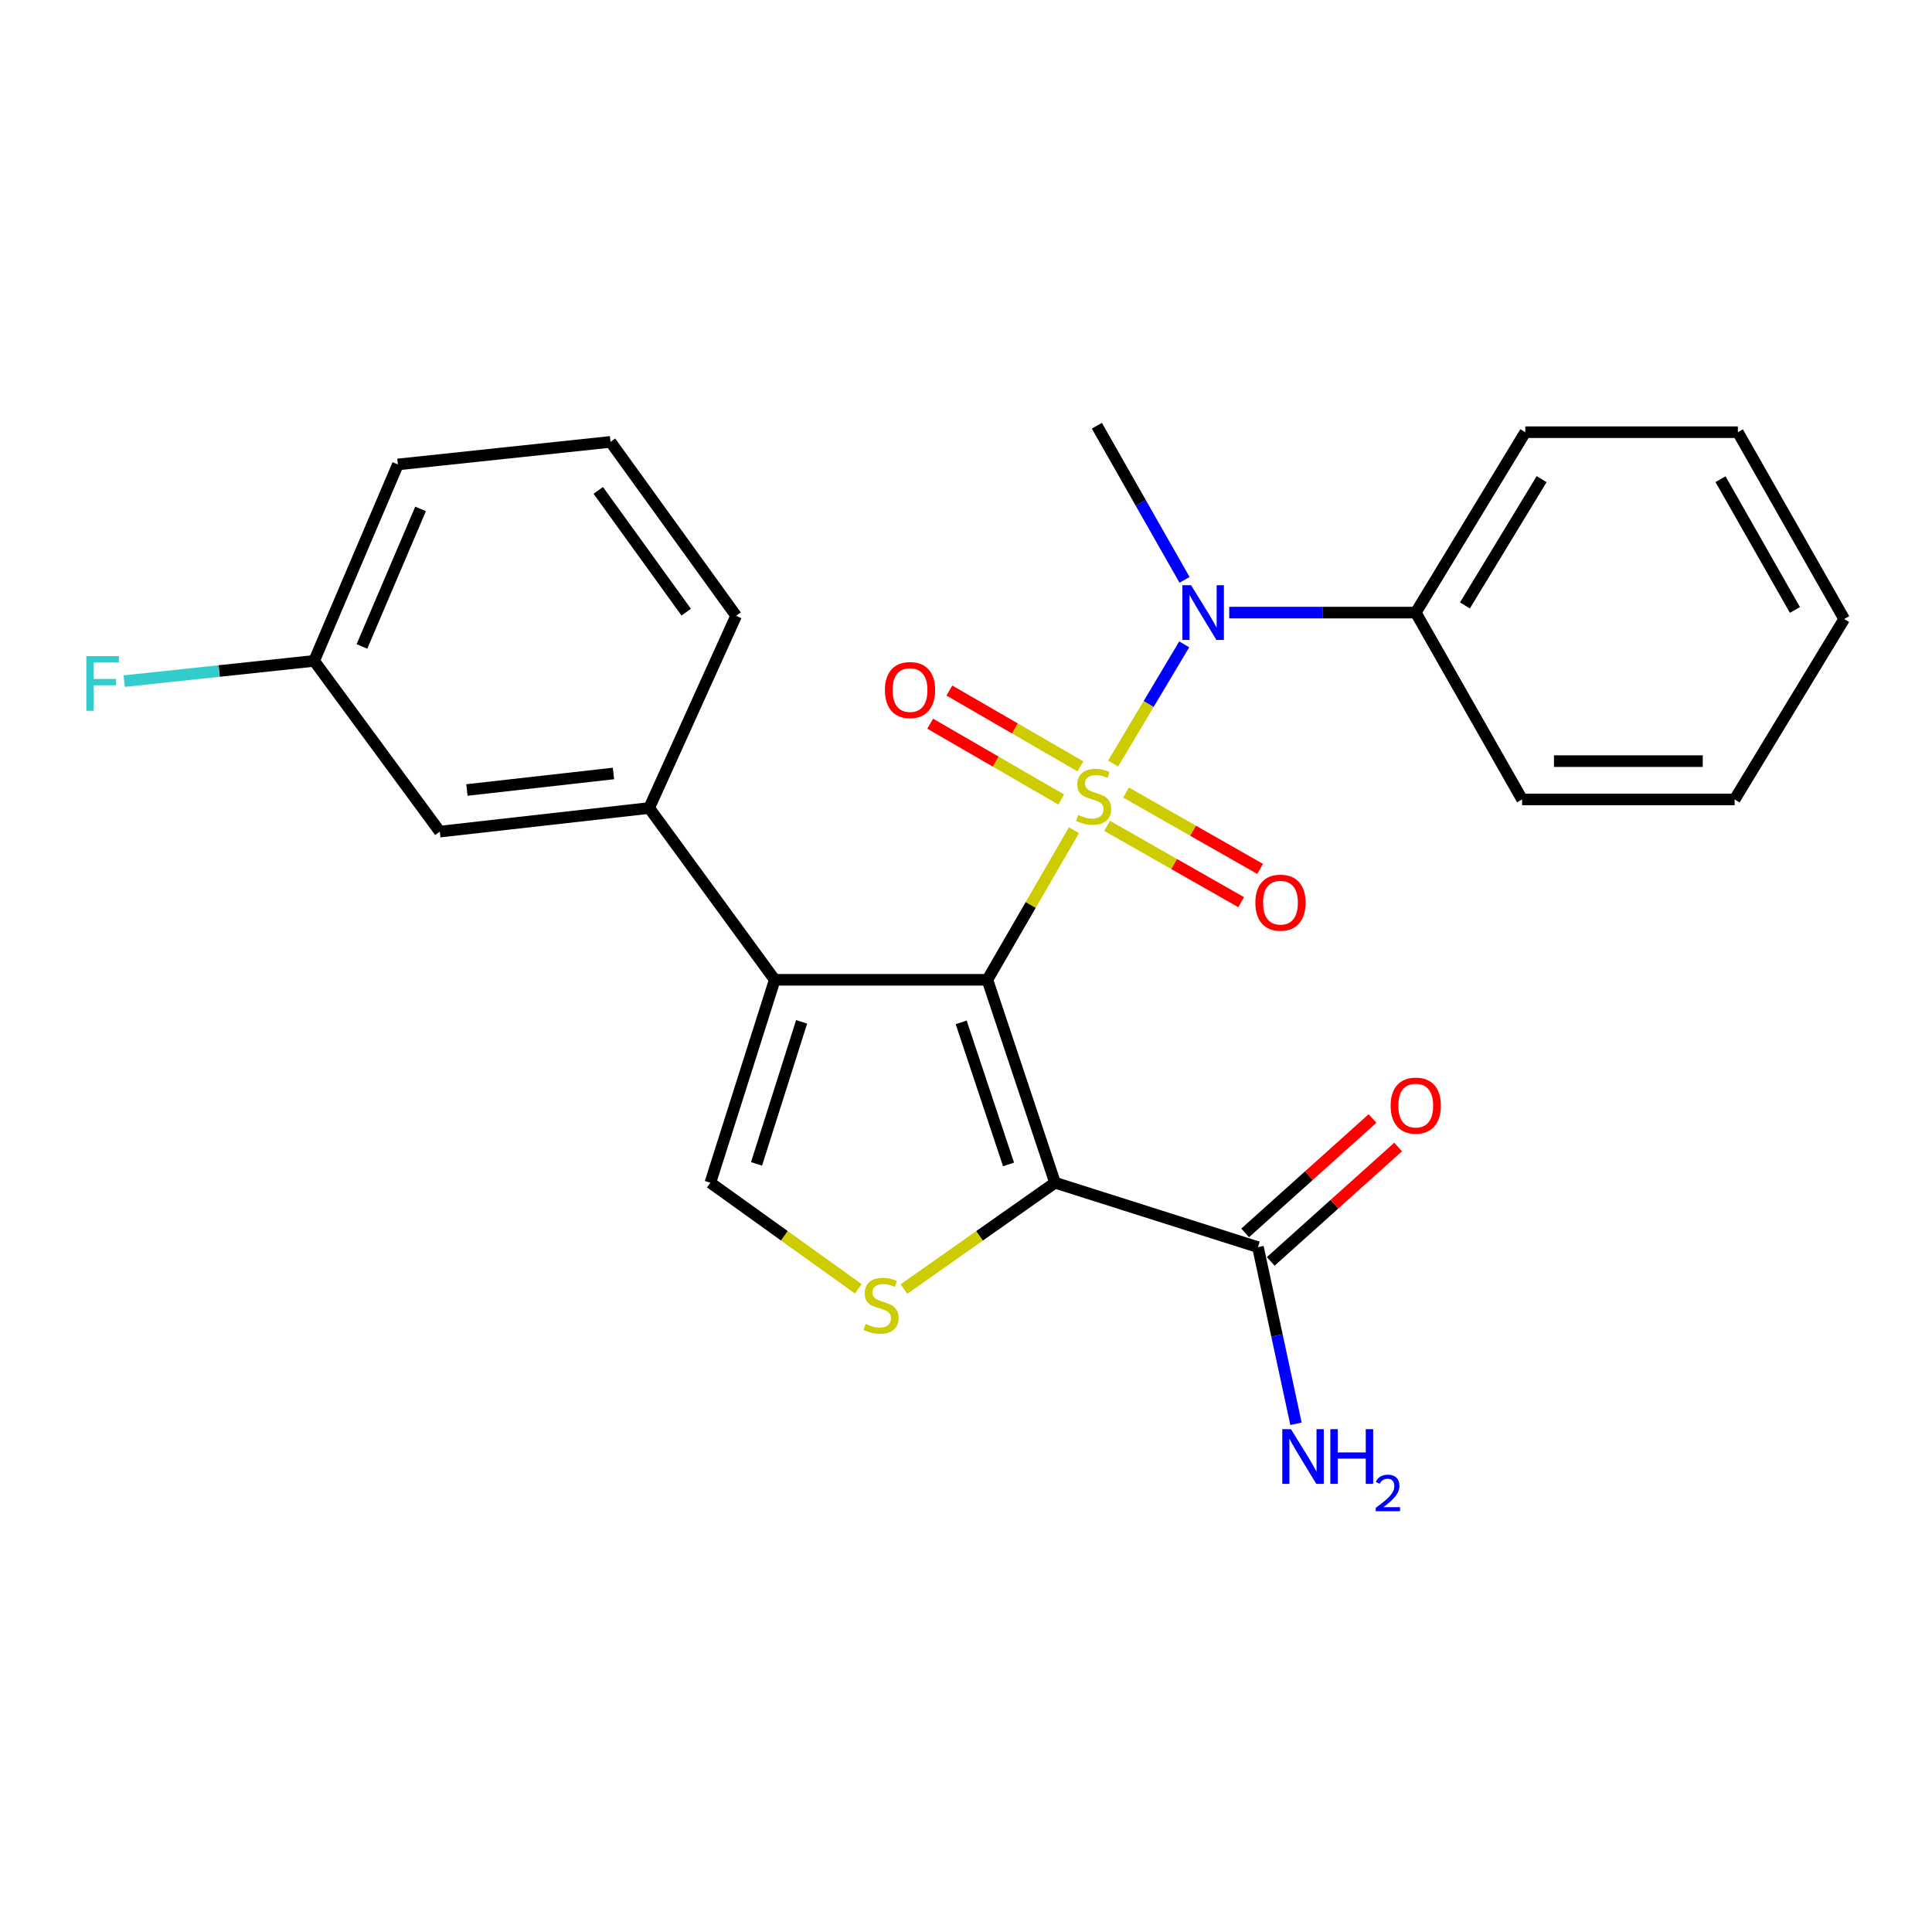 <?xml version='1.0' encoding='iso-8859-1'?>
<svg version='1.1' baseProfile='full'
              xmlns='http://www.w3.org/2000/svg'
                      xmlns:rdkit='http://www.rdkit.org/xml'
                      xmlns:xlink='http://www.w3.org/1999/xlink'
                  xml:space='preserve'
width='1000px' height='1000px' viewBox='0 0 1000 1000'>
<!-- END OF HEADER -->
<rect style='opacity:1.0;fill:#FFFFFF;stroke:none' width='1000' height='1000' x='0' y='0'> </rect>
<path class='bond-0' d='M 555.877,429.722 L 533.471,468.435' style='fill:none;fill-rule:evenodd;stroke:#CCCC00;stroke-width:6px;stroke-linecap:butt;stroke-linejoin:miter;stroke-opacity:1' />
<path class='bond-0' d='M 533.471,468.435 L 511.066,507.148' style='fill:none;fill-rule:evenodd;stroke:#000000;stroke-width:6px;stroke-linecap:butt;stroke-linejoin:miter;stroke-opacity:1' />
<path class='bond-4' d='M 576.15,395.211 L 594.55,364.362' style='fill:none;fill-rule:evenodd;stroke:#CCCC00;stroke-width:6px;stroke-linecap:butt;stroke-linejoin:miter;stroke-opacity:1' />
<path class='bond-4' d='M 594.55,364.362 L 612.951,333.513' style='fill:none;fill-rule:evenodd;stroke:#0000FF;stroke-width:6px;stroke-linecap:butt;stroke-linejoin:miter;stroke-opacity:1' />
<path class='bond-8' d='M 573.034,427.467 L 607.729,447.218' style='fill:none;fill-rule:evenodd;stroke:#CCCC00;stroke-width:6px;stroke-linecap:butt;stroke-linejoin:miter;stroke-opacity:1' />
<path class='bond-8' d='M 607.729,447.218 L 642.424,466.969' style='fill:none;fill-rule:evenodd;stroke:#FF0000;stroke-width:6px;stroke-linecap:butt;stroke-linejoin:miter;stroke-opacity:1' />
<path class='bond-8' d='M 582.845,410.232 L 617.541,429.983' style='fill:none;fill-rule:evenodd;stroke:#CCCC00;stroke-width:6px;stroke-linecap:butt;stroke-linejoin:miter;stroke-opacity:1' />
<path class='bond-8' d='M 617.541,429.983 L 652.236,449.734' style='fill:none;fill-rule:evenodd;stroke:#FF0000;stroke-width:6px;stroke-linecap:butt;stroke-linejoin:miter;stroke-opacity:1' />
<path class='bond-9' d='M 559.219,396.67 L 525.309,377.044' style='fill:none;fill-rule:evenodd;stroke:#CCCC00;stroke-width:6px;stroke-linecap:butt;stroke-linejoin:miter;stroke-opacity:1' />
<path class='bond-9' d='M 525.309,377.044 L 491.398,357.417' style='fill:none;fill-rule:evenodd;stroke:#FF0000;stroke-width:6px;stroke-linecap:butt;stroke-linejoin:miter;stroke-opacity:1' />
<path class='bond-9' d='M 549.285,413.835 L 515.374,394.208' style='fill:none;fill-rule:evenodd;stroke:#CCCC00;stroke-width:6px;stroke-linecap:butt;stroke-linejoin:miter;stroke-opacity:1' />
<path class='bond-9' d='M 515.374,394.208 L 481.464,374.582' style='fill:none;fill-rule:evenodd;stroke:#FF0000;stroke-width:6px;stroke-linecap:butt;stroke-linejoin:miter;stroke-opacity:1' />
<path class='bond-1' d='M 511.066,507.148 L 546.08,612.17' style='fill:none;fill-rule:evenodd;stroke:#000000;stroke-width:6px;stroke-linecap:butt;stroke-linejoin:miter;stroke-opacity:1' />
<path class='bond-1' d='M 497.504,529.174 L 522.014,602.689' style='fill:none;fill-rule:evenodd;stroke:#000000;stroke-width:6px;stroke-linecap:butt;stroke-linejoin:miter;stroke-opacity:1' />
<path class='bond-2' d='M 511.066,507.148 L 401.008,507.148' style='fill:none;fill-rule:evenodd;stroke:#000000;stroke-width:6px;stroke-linecap:butt;stroke-linejoin:miter;stroke-opacity:1' />
<path class='bond-3' d='M 546.08,612.17 L 506.978,639.693' style='fill:none;fill-rule:evenodd;stroke:#000000;stroke-width:6px;stroke-linecap:butt;stroke-linejoin:miter;stroke-opacity:1' />
<path class='bond-3' d='M 506.978,639.693 L 467.875,667.216' style='fill:none;fill-rule:evenodd;stroke:#CCCC00;stroke-width:6px;stroke-linecap:butt;stroke-linejoin:miter;stroke-opacity:1' />
<path class='bond-6' d='M 546.08,612.17 L 651.114,645.521' style='fill:none;fill-rule:evenodd;stroke:#000000;stroke-width:6px;stroke-linecap:butt;stroke-linejoin:miter;stroke-opacity:1' />
<path class='bond-5' d='M 401.008,507.148 L 367.679,612.17' style='fill:none;fill-rule:evenodd;stroke:#000000;stroke-width:6px;stroke-linecap:butt;stroke-linejoin:miter;stroke-opacity:1' />
<path class='bond-5' d='M 414.912,528.9 L 391.582,602.415' style='fill:none;fill-rule:evenodd;stroke:#000000;stroke-width:6px;stroke-linecap:butt;stroke-linejoin:miter;stroke-opacity:1' />
<path class='bond-7' d='M 401.008,507.148 L 336.003,418.223' style='fill:none;fill-rule:evenodd;stroke:#000000;stroke-width:6px;stroke-linecap:butt;stroke-linejoin:miter;stroke-opacity:1' />
<path class='bond-25' d='M 444.244,667.083 L 405.962,639.626' style='fill:none;fill-rule:evenodd;stroke:#CCCC00;stroke-width:6px;stroke-linecap:butt;stroke-linejoin:miter;stroke-opacity:1' />
<path class='bond-25' d='M 405.962,639.626 L 367.679,612.17' style='fill:none;fill-rule:evenodd;stroke:#000000;stroke-width:6px;stroke-linecap:butt;stroke-linejoin:miter;stroke-opacity:1' />
<path class='bond-11' d='M 636.245,317.079 L 684.517,317.079' style='fill:none;fill-rule:evenodd;stroke:#0000FF;stroke-width:6px;stroke-linecap:butt;stroke-linejoin:miter;stroke-opacity:1' />
<path class='bond-11' d='M 684.517,317.079 L 732.789,317.079' style='fill:none;fill-rule:evenodd;stroke:#000000;stroke-width:6px;stroke-linecap:butt;stroke-linejoin:miter;stroke-opacity:1' />
<path class='bond-16' d='M 613.117,300.137 L 590.429,260.25' style='fill:none;fill-rule:evenodd;stroke:#0000FF;stroke-width:6px;stroke-linecap:butt;stroke-linejoin:miter;stroke-opacity:1' />
<path class='bond-16' d='M 590.429,260.25 L 567.742,220.364' style='fill:none;fill-rule:evenodd;stroke:#000000;stroke-width:6px;stroke-linecap:butt;stroke-linejoin:miter;stroke-opacity:1' />
<path class='bond-12' d='M 657.739,652.899 L 690.705,623.295' style='fill:none;fill-rule:evenodd;stroke:#000000;stroke-width:6px;stroke-linecap:butt;stroke-linejoin:miter;stroke-opacity:1' />
<path class='bond-12' d='M 690.705,623.295 L 723.67,593.692' style='fill:none;fill-rule:evenodd;stroke:#FF0000;stroke-width:6px;stroke-linecap:butt;stroke-linejoin:miter;stroke-opacity:1' />
<path class='bond-12' d='M 644.488,638.143 L 677.454,608.539' style='fill:none;fill-rule:evenodd;stroke:#000000;stroke-width:6px;stroke-linecap:butt;stroke-linejoin:miter;stroke-opacity:1' />
<path class='bond-12' d='M 677.454,608.539 L 710.419,578.936' style='fill:none;fill-rule:evenodd;stroke:#FF0000;stroke-width:6px;stroke-linecap:butt;stroke-linejoin:miter;stroke-opacity:1' />
<path class='bond-13' d='M 651.114,645.521 L 660.959,691.241' style='fill:none;fill-rule:evenodd;stroke:#000000;stroke-width:6px;stroke-linecap:butt;stroke-linejoin:miter;stroke-opacity:1' />
<path class='bond-13' d='M 660.959,691.241 L 670.804,736.961' style='fill:none;fill-rule:evenodd;stroke:#0000FF;stroke-width:6px;stroke-linecap:butt;stroke-linejoin:miter;stroke-opacity:1' />
<path class='bond-10' d='M 336.003,418.223 L 227.642,430.441' style='fill:none;fill-rule:evenodd;stroke:#000000;stroke-width:6px;stroke-linecap:butt;stroke-linejoin:miter;stroke-opacity:1' />
<path class='bond-10' d='M 317.527,400.348 L 241.674,408.901' style='fill:none;fill-rule:evenodd;stroke:#000000;stroke-width:6px;stroke-linecap:butt;stroke-linejoin:miter;stroke-opacity:1' />
<path class='bond-17' d='M 336.003,418.223 L 381.011,318.742' style='fill:none;fill-rule:evenodd;stroke:#000000;stroke-width:6px;stroke-linecap:butt;stroke-linejoin:miter;stroke-opacity:1' />
<path class='bond-14' d='M 227.642,430.441 L 162.604,342.067' style='fill:none;fill-rule:evenodd;stroke:#000000;stroke-width:6px;stroke-linecap:butt;stroke-linejoin:miter;stroke-opacity:1' />
<path class='bond-19' d='M 732.789,317.079 L 789.498,223.713' style='fill:none;fill-rule:evenodd;stroke:#000000;stroke-width:6px;stroke-linecap:butt;stroke-linejoin:miter;stroke-opacity:1' />
<path class='bond-19' d='M 758.246,313.369 L 797.942,248.014' style='fill:none;fill-rule:evenodd;stroke:#000000;stroke-width:6px;stroke-linecap:butt;stroke-linejoin:miter;stroke-opacity:1' />
<path class='bond-20' d='M 732.789,317.079 L 787.834,413.793' style='fill:none;fill-rule:evenodd;stroke:#000000;stroke-width:6px;stroke-linecap:butt;stroke-linejoin:miter;stroke-opacity:1' />
<path class='bond-15' d='M 162.604,342.067 L 113.443,347.311' style='fill:none;fill-rule:evenodd;stroke:#000000;stroke-width:6px;stroke-linecap:butt;stroke-linejoin:miter;stroke-opacity:1' />
<path class='bond-15' d='M 113.443,347.311 L 64.281,352.554' style='fill:none;fill-rule:evenodd;stroke:#33CCCC;stroke-width:6px;stroke-linecap:butt;stroke-linejoin:miter;stroke-opacity:1' />
<path class='bond-27' d='M 162.604,342.067 L 205.937,240.394' style='fill:none;fill-rule:evenodd;stroke:#000000;stroke-width:6px;stroke-linecap:butt;stroke-linejoin:miter;stroke-opacity:1' />
<path class='bond-27' d='M 187.348,334.592 L 217.681,263.421' style='fill:none;fill-rule:evenodd;stroke:#000000;stroke-width:6px;stroke-linecap:butt;stroke-linejoin:miter;stroke-opacity:1' />
<path class='bond-18' d='M 381.011,318.742 L 315.995,228.715' style='fill:none;fill-rule:evenodd;stroke:#000000;stroke-width:6px;stroke-linecap:butt;stroke-linejoin:miter;stroke-opacity:1' />
<path class='bond-18' d='M 355.181,316.849 L 309.669,253.831' style='fill:none;fill-rule:evenodd;stroke:#000000;stroke-width:6px;stroke-linecap:butt;stroke-linejoin:miter;stroke-opacity:1' />
<path class='bond-21' d='M 315.995,228.715 L 205.937,240.394' style='fill:none;fill-rule:evenodd;stroke:#000000;stroke-width:6px;stroke-linecap:butt;stroke-linejoin:miter;stroke-opacity:1' />
<path class='bond-23' d='M 789.498,223.713 L 899.522,223.713' style='fill:none;fill-rule:evenodd;stroke:#000000;stroke-width:6px;stroke-linecap:butt;stroke-linejoin:miter;stroke-opacity:1' />
<path class='bond-22' d='M 787.834,413.793 L 897.848,413.793' style='fill:none;fill-rule:evenodd;stroke:#000000;stroke-width:6px;stroke-linecap:butt;stroke-linejoin:miter;stroke-opacity:1' />
<path class='bond-22' d='M 804.336,393.961 L 881.346,393.961' style='fill:none;fill-rule:evenodd;stroke:#000000;stroke-width:6px;stroke-linecap:butt;stroke-linejoin:miter;stroke-opacity:1' />
<path class='bond-24' d='M 897.848,413.793 L 954.545,320.406' style='fill:none;fill-rule:evenodd;stroke:#000000;stroke-width:6px;stroke-linecap:butt;stroke-linejoin:miter;stroke-opacity:1' />
<path class='bond-26' d='M 899.522,223.713 L 954.545,320.406' style='fill:none;fill-rule:evenodd;stroke:#000000;stroke-width:6px;stroke-linecap:butt;stroke-linejoin:miter;stroke-opacity:1' />
<path class='bond-26' d='M 890.539,248.026 L 929.055,315.711' style='fill:none;fill-rule:evenodd;stroke:#000000;stroke-width:6px;stroke-linecap:butt;stroke-linejoin:miter;stroke-opacity:1' />
<path  class='atom-0' d='M 558.078 421.817
Q 558.398 421.937, 559.718 422.497
Q 561.038 423.057, 562.478 423.417
Q 563.958 423.737, 565.398 423.737
Q 568.078 423.737, 569.638 422.457
Q 571.198 421.137, 571.198 418.857
Q 571.198 417.297, 570.398 416.337
Q 569.638 415.377, 568.438 414.857
Q 567.238 414.337, 565.238 413.737
Q 562.718 412.977, 561.198 412.257
Q 559.718 411.537, 558.638 410.017
Q 557.598 408.497, 557.598 405.937
Q 557.598 402.377, 559.998 400.177
Q 562.438 397.977, 567.238 397.977
Q 570.518 397.977, 574.238 399.537
L 573.318 402.617
Q 569.918 401.217, 567.358 401.217
Q 564.598 401.217, 563.078 402.377
Q 561.558 403.497, 561.598 405.457
Q 561.598 406.977, 562.358 407.897
Q 563.158 408.817, 564.278 409.337
Q 565.438 409.857, 567.358 410.457
Q 569.918 411.257, 571.438 412.057
Q 572.958 412.857, 574.038 414.497
Q 575.158 416.097, 575.158 418.857
Q 575.158 422.777, 572.518 424.897
Q 569.918 426.977, 565.558 426.977
Q 563.038 426.977, 561.118 426.417
Q 559.238 425.897, 556.998 424.977
L 558.078 421.817
' fill='#CCCC00'/>
<path  class='atom-4' d='M 448.043 685.265
Q 448.363 685.385, 449.683 685.945
Q 451.003 686.505, 452.443 686.865
Q 453.923 687.185, 455.363 687.185
Q 458.043 687.185, 459.603 685.905
Q 461.163 684.585, 461.163 682.305
Q 461.163 680.745, 460.363 679.785
Q 459.603 678.825, 458.403 678.305
Q 457.203 677.785, 455.203 677.185
Q 452.683 676.425, 451.163 675.705
Q 449.683 674.985, 448.603 673.465
Q 447.563 671.945, 447.563 669.385
Q 447.563 665.825, 449.963 663.625
Q 452.403 661.425, 457.203 661.425
Q 460.483 661.425, 464.203 662.985
L 463.283 666.065
Q 459.883 664.665, 457.323 664.665
Q 454.563 664.665, 453.043 665.825
Q 451.523 666.945, 451.563 668.905
Q 451.563 670.425, 452.323 671.345
Q 453.123 672.265, 454.243 672.785
Q 455.403 673.305, 457.323 673.905
Q 459.883 674.705, 461.403 675.505
Q 462.923 676.305, 464.003 677.945
Q 465.123 679.545, 465.123 682.305
Q 465.123 686.225, 462.483 688.345
Q 459.883 690.425, 455.523 690.425
Q 453.003 690.425, 451.083 689.865
Q 449.203 689.345, 446.963 688.425
L 448.043 685.265
' fill='#CCCC00'/>
<path  class='atom-5' d='M 616.494 302.919
L 625.774 317.919
Q 626.694 319.399, 628.174 322.079
Q 629.654 324.759, 629.734 324.919
L 629.734 302.919
L 633.494 302.919
L 633.494 331.239
L 629.614 331.239
L 619.654 314.839
Q 618.494 312.919, 617.254 310.719
Q 616.054 308.519, 615.694 307.839
L 615.694 331.239
L 612.014 331.239
L 612.014 302.919
L 616.494 302.919
' fill='#0000FF'/>
<path  class='atom-9' d='M 649.771 467.222
Q 649.771 460.422, 653.131 456.622
Q 656.491 452.822, 662.771 452.822
Q 669.051 452.822, 672.411 456.622
Q 675.771 460.422, 675.771 467.222
Q 675.771 474.102, 672.371 478.022
Q 668.971 481.902, 662.771 481.902
Q 656.531 481.902, 653.131 478.022
Q 649.771 474.142, 649.771 467.222
M 662.771 478.702
Q 667.091 478.702, 669.411 475.822
Q 671.771 472.902, 671.771 467.222
Q 671.771 461.662, 669.411 458.862
Q 667.091 456.022, 662.771 456.022
Q 658.451 456.022, 656.091 458.822
Q 653.771 461.622, 653.771 467.222
Q 653.771 472.942, 656.091 475.822
Q 658.451 478.702, 662.771 478.702
' fill='#FF0000'/>
<path  class='atom-10' d='M 458.027 357.164
Q 458.027 350.364, 461.387 346.564
Q 464.747 342.764, 471.027 342.764
Q 477.307 342.764, 480.667 346.564
Q 484.027 350.364, 484.027 357.164
Q 484.027 364.044, 480.627 367.964
Q 477.227 371.844, 471.027 371.844
Q 464.787 371.844, 461.387 367.964
Q 458.027 364.084, 458.027 357.164
M 471.027 368.644
Q 475.347 368.644, 477.667 365.764
Q 480.027 362.844, 480.027 357.164
Q 480.027 351.604, 477.667 348.804
Q 475.347 345.964, 471.027 345.964
Q 466.707 345.964, 464.347 348.764
Q 462.027 351.564, 462.027 357.164
Q 462.027 362.884, 464.347 365.764
Q 466.707 368.644, 471.027 368.644
' fill='#FF0000'/>
<path  class='atom-13' d='M 719.789 572.255
Q 719.789 565.455, 723.149 561.655
Q 726.509 557.855, 732.789 557.855
Q 739.069 557.855, 742.429 561.655
Q 745.789 565.455, 745.789 572.255
Q 745.789 579.135, 742.389 583.055
Q 738.989 586.935, 732.789 586.935
Q 726.549 586.935, 723.149 583.055
Q 719.789 579.175, 719.789 572.255
M 732.789 583.735
Q 737.109 583.735, 739.429 580.855
Q 741.789 577.935, 741.789 572.255
Q 741.789 566.695, 739.429 563.895
Q 737.109 561.055, 732.789 561.055
Q 728.469 561.055, 726.109 563.855
Q 723.789 566.655, 723.789 572.255
Q 723.789 577.975, 726.109 580.855
Q 728.469 583.735, 732.789 583.735
' fill='#FF0000'/>
<path  class='atom-14' d='M 668.19 739.733
L 677.47 754.733
Q 678.39 756.213, 679.87 758.893
Q 681.35 761.573, 681.43 761.733
L 681.43 739.733
L 685.19 739.733
L 685.19 768.053
L 681.31 768.053
L 671.35 751.653
Q 670.19 749.733, 668.95 747.533
Q 667.75 745.333, 667.39 744.653
L 667.39 768.053
L 663.71 768.053
L 663.71 739.733
L 668.19 739.733
' fill='#0000FF'/>
<path  class='atom-14' d='M 688.59 739.733
L 692.43 739.733
L 692.43 751.773
L 706.91 751.773
L 706.91 739.733
L 710.75 739.733
L 710.75 768.053
L 706.91 768.053
L 706.91 754.973
L 692.43 754.973
L 692.43 768.053
L 688.59 768.053
L 688.59 739.733
' fill='#0000FF'/>
<path  class='atom-14' d='M 712.122 767.059
Q 712.809 765.29, 714.446 764.313
Q 716.082 763.31, 718.353 763.31
Q 721.178 763.31, 722.762 764.841
Q 724.346 766.373, 724.346 769.092
Q 724.346 771.864, 722.286 774.451
Q 720.254 777.038, 716.03 780.101
L 724.662 780.101
L 724.662 782.213
L 712.07 782.213
L 712.07 780.444
Q 715.554 777.962, 717.614 776.114
Q 719.699 774.266, 720.702 772.603
Q 721.706 770.94, 721.706 769.224
Q 721.706 767.429, 720.808 766.425
Q 719.91 765.422, 718.353 765.422
Q 716.848 765.422, 715.845 766.029
Q 714.842 766.637, 714.129 767.983
L 712.122 767.059
' fill='#0000FF'/>
<path  class='atom-16' d='M 44.689 339.586
L 61.529 339.586
L 61.529 342.826
L 48.489 342.826
L 48.489 351.426
L 60.089 351.426
L 60.089 354.706
L 48.489 354.706
L 48.489 367.906
L 44.689 367.906
L 44.689 339.586
' fill='#33CCCC'/>
</svg>
